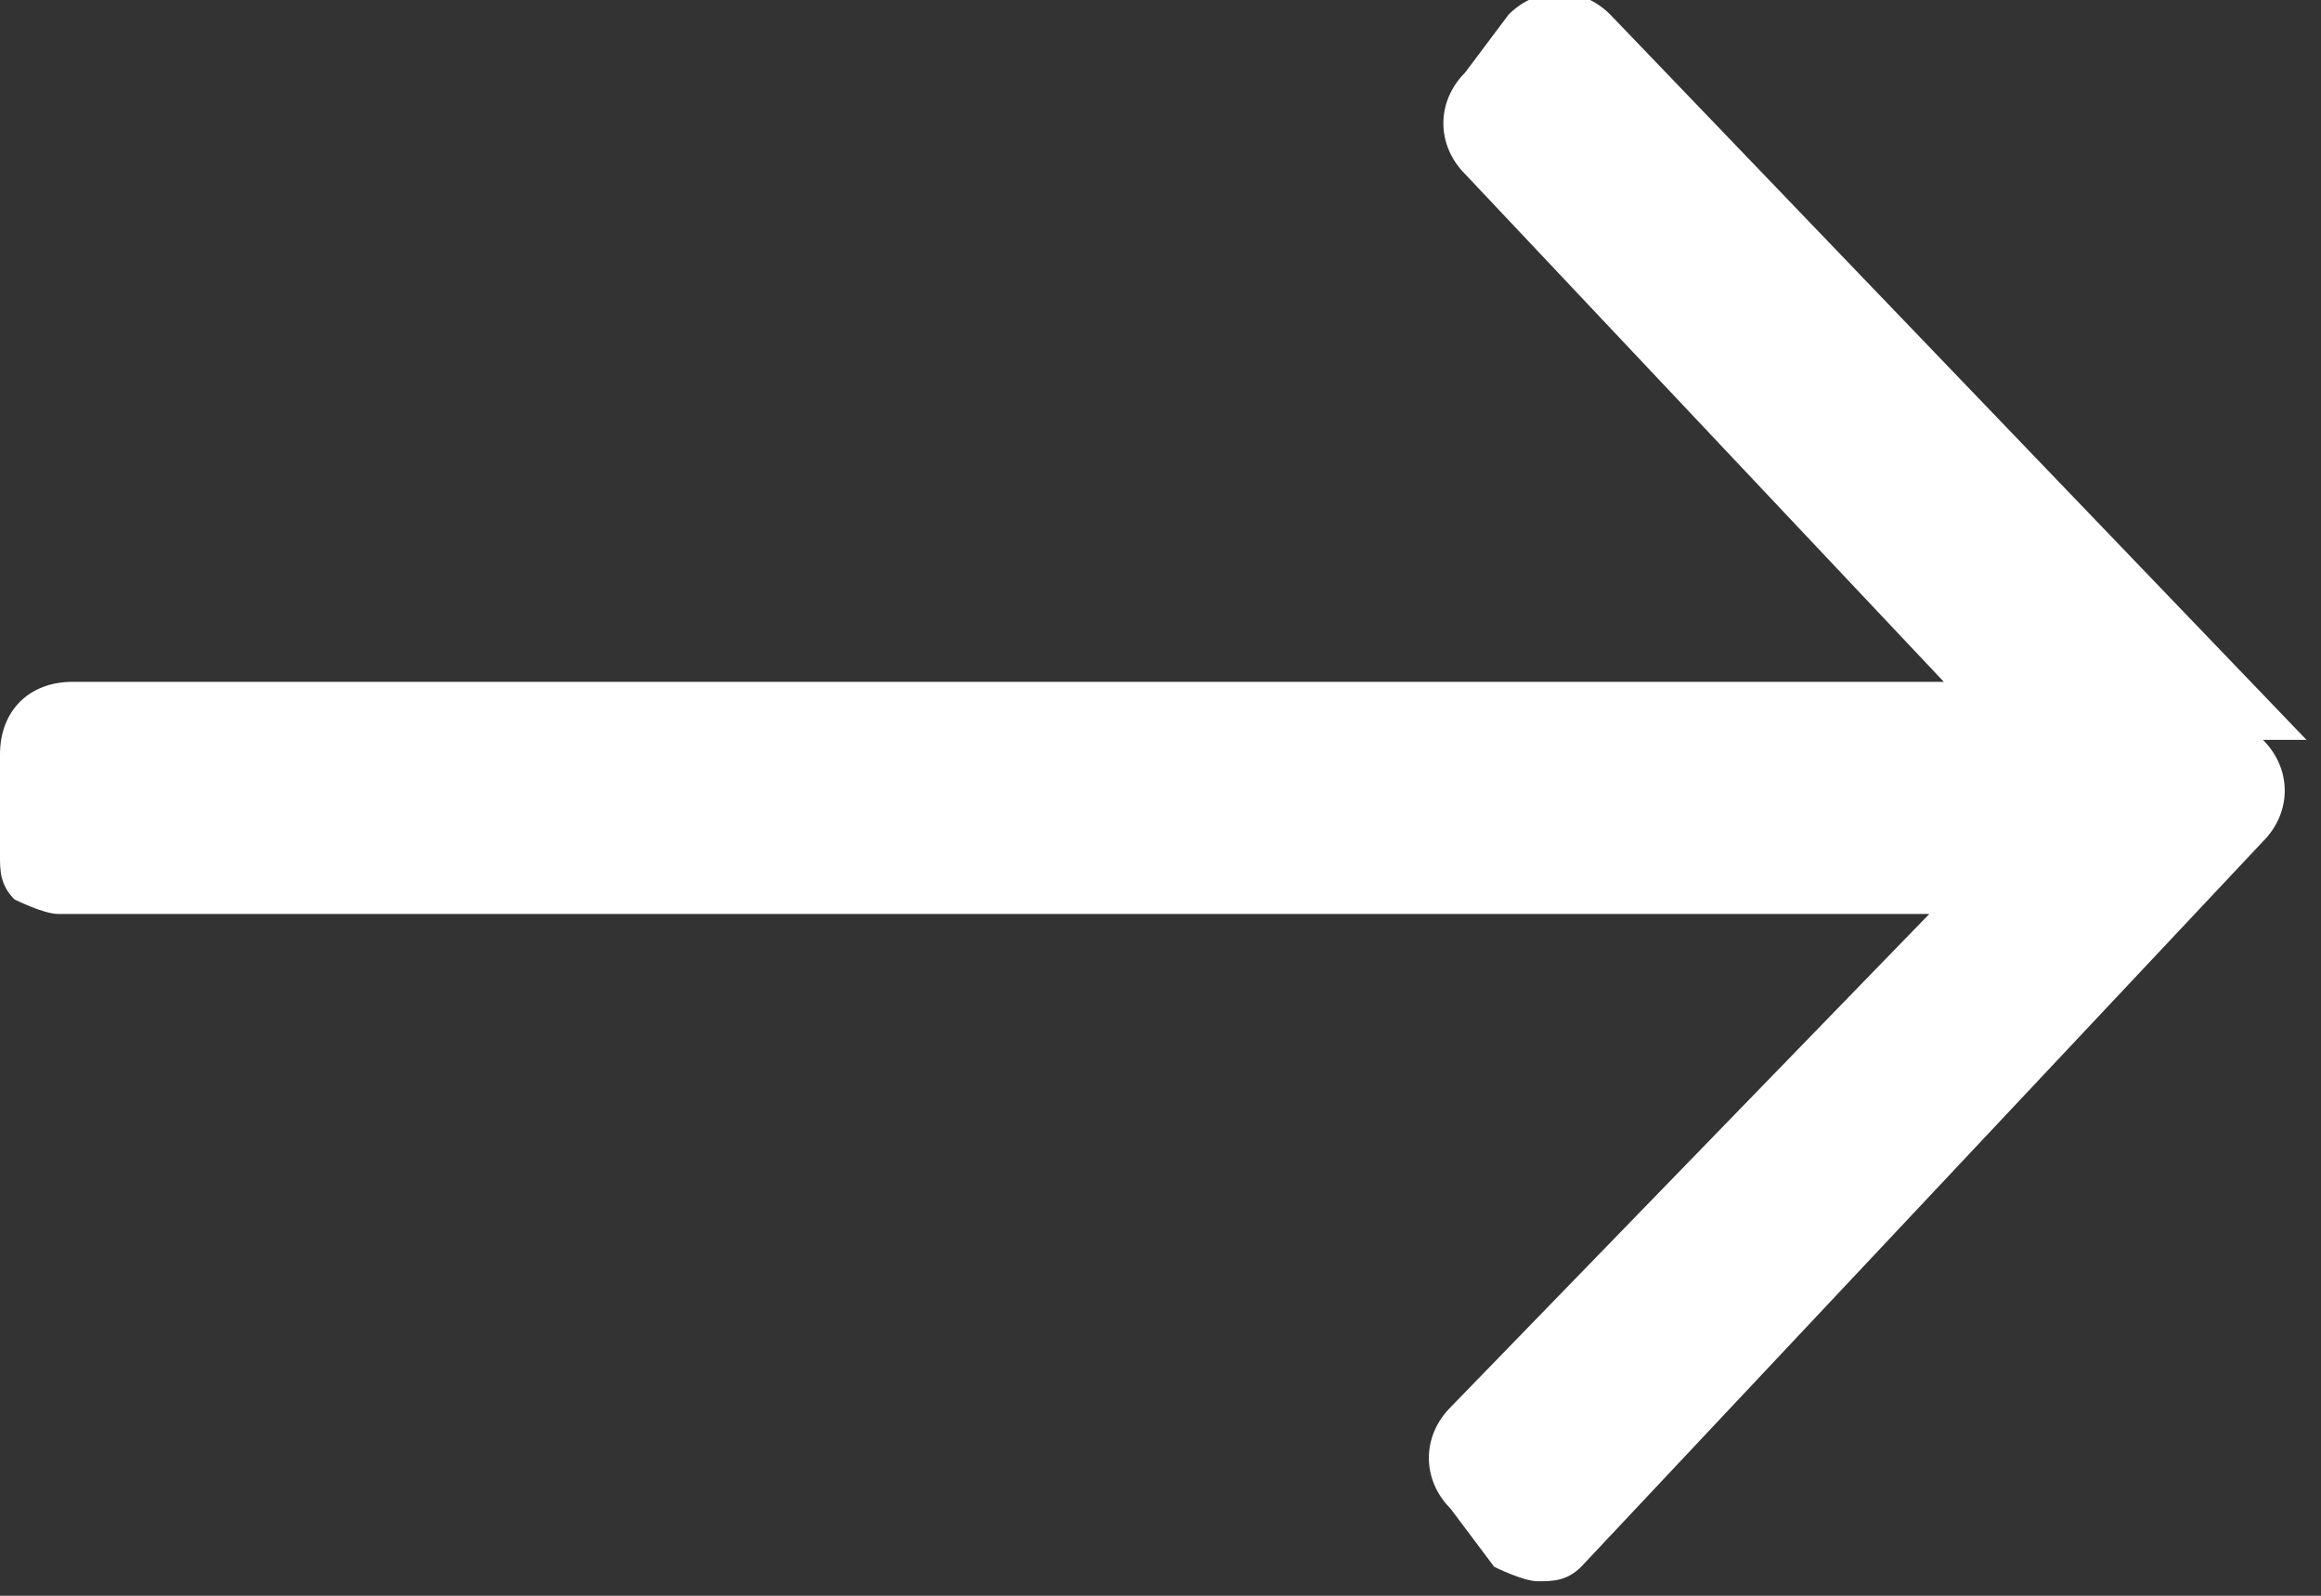 <?xml version="1.0" encoding="UTF-8"?>
<svg id="Layer_1" xmlns="http://www.w3.org/2000/svg" version="1.1" viewBox="0 0 16 11">
  <rect x="0" y="0" width="16" height="11" fill="#333333" stroke="none"/>
  <!-- Generator: Adobe Illustrator 29.3.1, SVG Export Plug-In . SVG Version: 2.1.0 Build 151)  -->
  <defs>
    <style>
      .st0 {
        fill: #fff;
      }
    </style>
  </defs>
  <path class="st0" d="M15.9,5.1L11.1.1c-.2-.2-.5-.2-.7,0l-.3.4c-.2.2-.2.5,0,.7l3.3,3.5H.5C.2,4.7,0,4.9,0,5.2v.7C0,6,0,6.1.1,6.2c0,0,.2.1.3.1h12.9s-3.3,3.4-3.3,3.4c-.2.2-.2.5,0,.7l.3.4c0,0,.2.1.3.1.1,0,.2,0,.3-.1l4.7-5c.2-.2.2-.5,0-.7Z"/>
</svg>